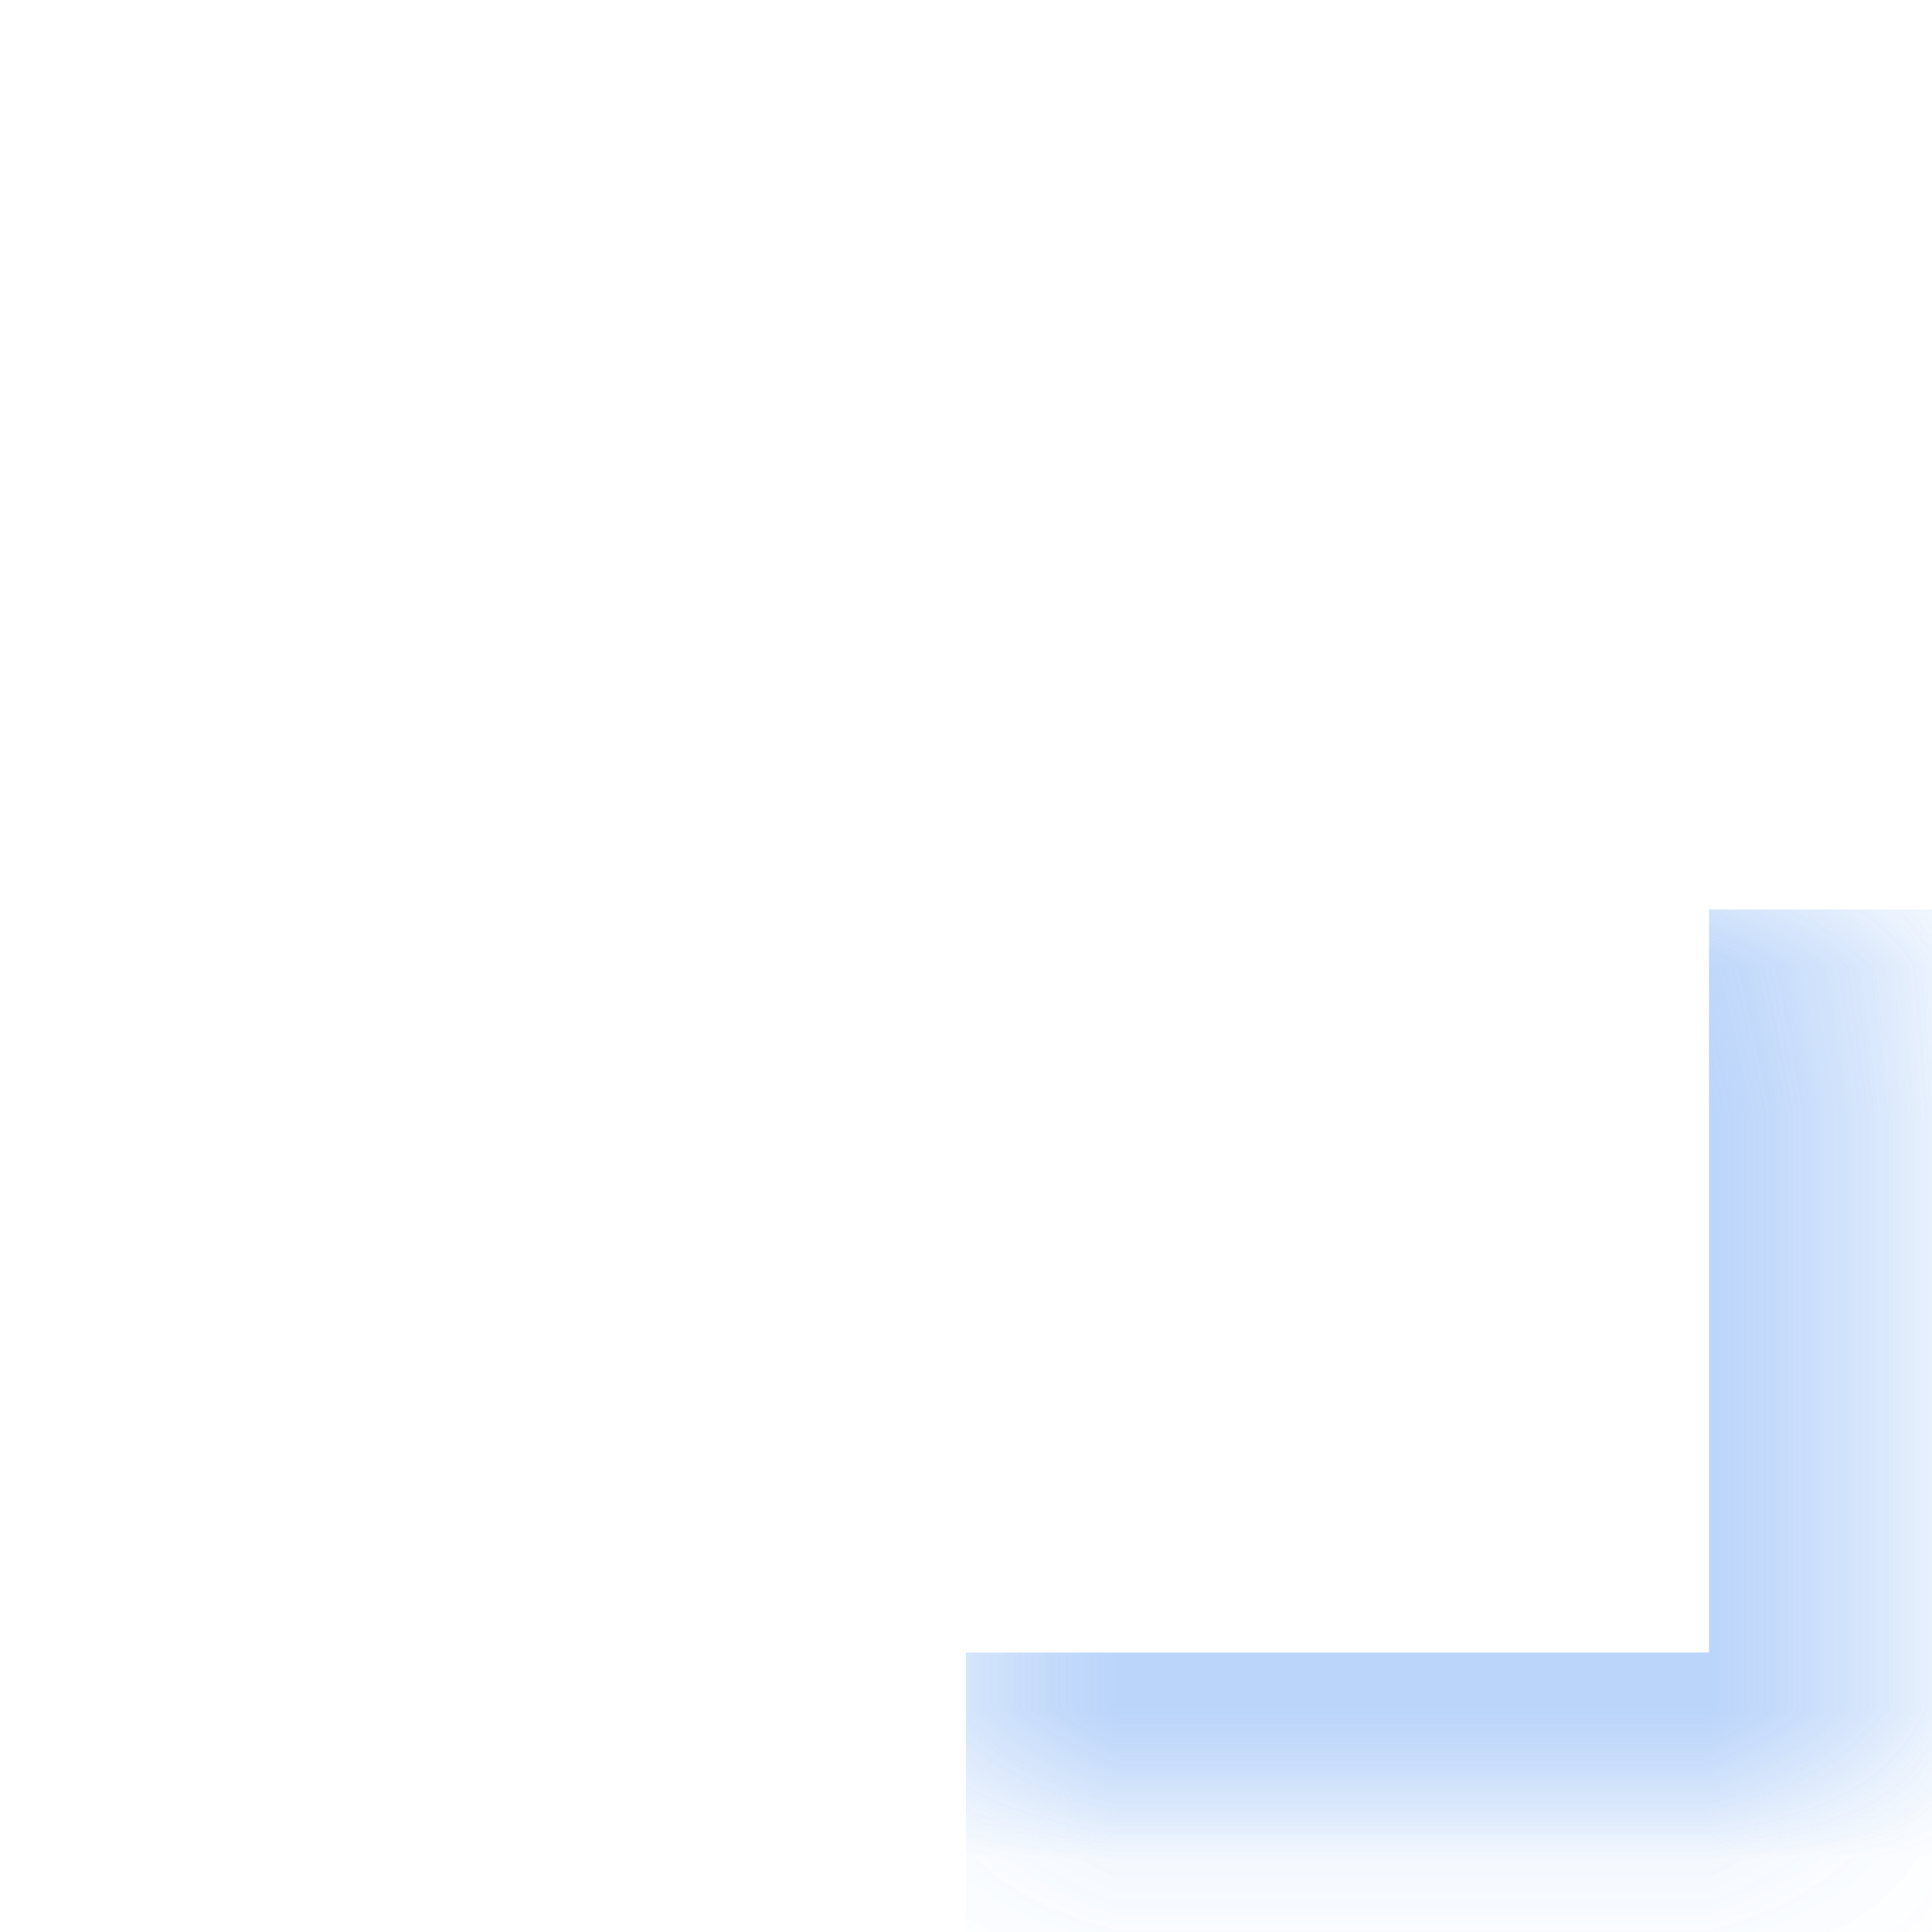<svg width="13" height="13" viewBox="0 0 13 13" fill="none" xmlns="http://www.w3.org/2000/svg">
<g opacity="0.95">
<g opacity="0.5" filter="url(#filter0_f_12_2659)">
<mask id="path-1-inside-1_12_2659" fill="white">
<path d="M6.5 6.12H12.5V12.12H6.5V6.12Z"/>
</mask>
<path d="M12.5 12.12V13.12H13.5V12.12H12.5ZM12.5 6.12H11.5V12.12H12.5H13.5V6.12H12.5ZM12.5 12.12V11.12H6.5V12.12V13.12H12.5V12.12Z" fill="#B8D3FA" mask="url(#path-1-inside-1_12_2659)"/>
</g>
<mask id="path-3-inside-2_12_2659" fill="white">
<path d="M6.5 6.12H12.5V12.12H6.5V6.12Z"/>
</mask>
<path d="M12.5 12.12V13.12H13.5V12.12H12.5ZM12.5 6.12H11.5V12.12H12.5H13.5V6.12H12.5ZM12.5 12.12V11.12H6.5V12.12V13.12H12.5V12.12Z" fill="#B8D3FA" mask="url(#path-3-inside-2_12_2659)"/>
</g>
<defs>
<filter id="filter0_f_12_2659" x="0.5" y="0.12" width="18" height="18" filterUnits="userSpaceOnUse" color-interpolation-filters="sRGB">
<feFlood flood-opacity="0" result="BackgroundImageFix"/>
<feBlend mode="normal" in="SourceGraphic" in2="BackgroundImageFix" result="shape"/>
<feGaussianBlur stdDeviation="3" result="effect1_foregroundBlur_12_2659"/>
</filter>
</defs>
</svg>
